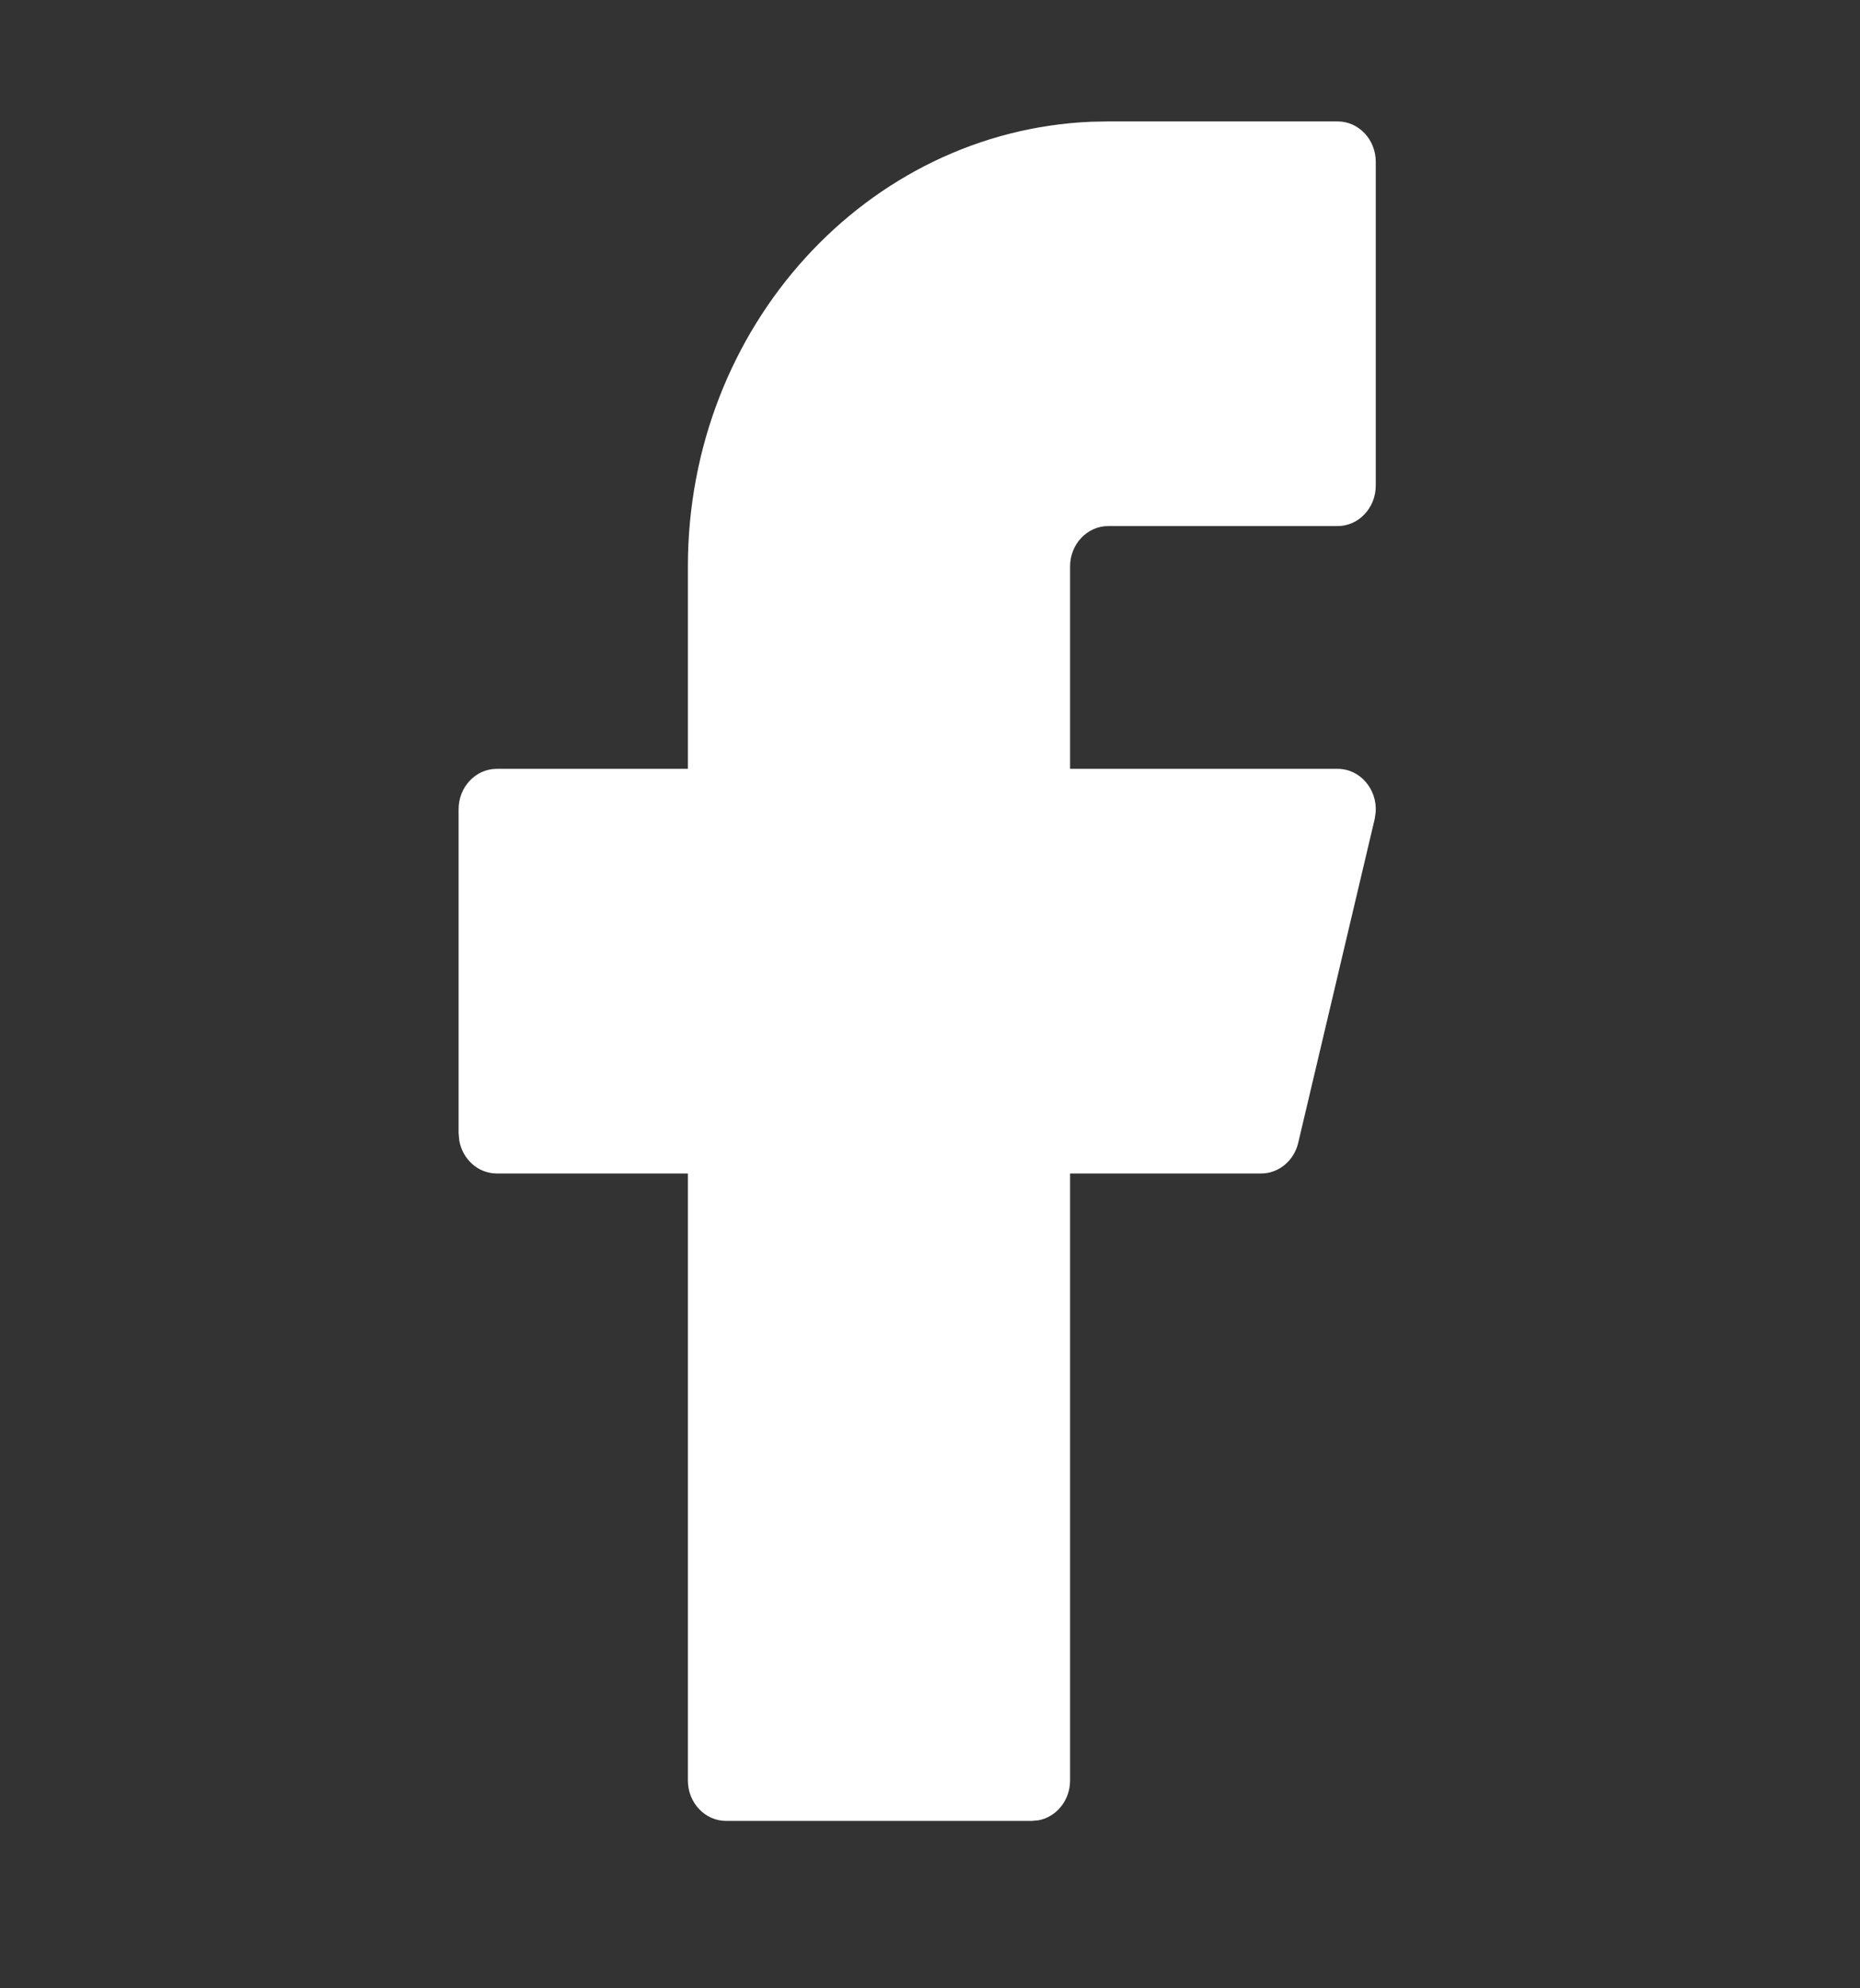 <?xml version="1.0" encoding="UTF-8"?>
<svg xmlns="http://www.w3.org/2000/svg" width="29" height="31" viewBox="0 0 29 31" fill="none">
  <rect x="0" y="0" width="29" height="31" fill="#333333" stroke="none"/>
  <path fill-rule="evenodd" clip-rule="evenodd" d="M17.279 1.893L17.016 1.898C13.518 2.045 10.725 5.093 10.725 8.832V11.987H7.746C7.417 11.987 7.15 12.269 7.15 12.618V17.665L7.16 17.778C7.21 18.073 7.453 18.296 7.746 18.296H10.725V27.759C10.725 28.108 10.992 28.39 11.321 28.39H16.088L16.195 28.38C16.473 28.326 16.684 28.069 16.684 27.759V18.296H19.663C19.936 18.296 20.175 18.099 20.241 17.818L21.433 12.771L21.449 12.663C21.474 12.306 21.207 11.987 20.855 11.987H16.684V8.832C16.684 8.484 16.95 8.202 17.279 8.202H20.855C21.184 8.202 21.45 7.919 21.45 7.571V2.523C21.45 2.175 21.184 1.893 20.855 1.893H17.279Z" fill="white"></path>
</svg>
